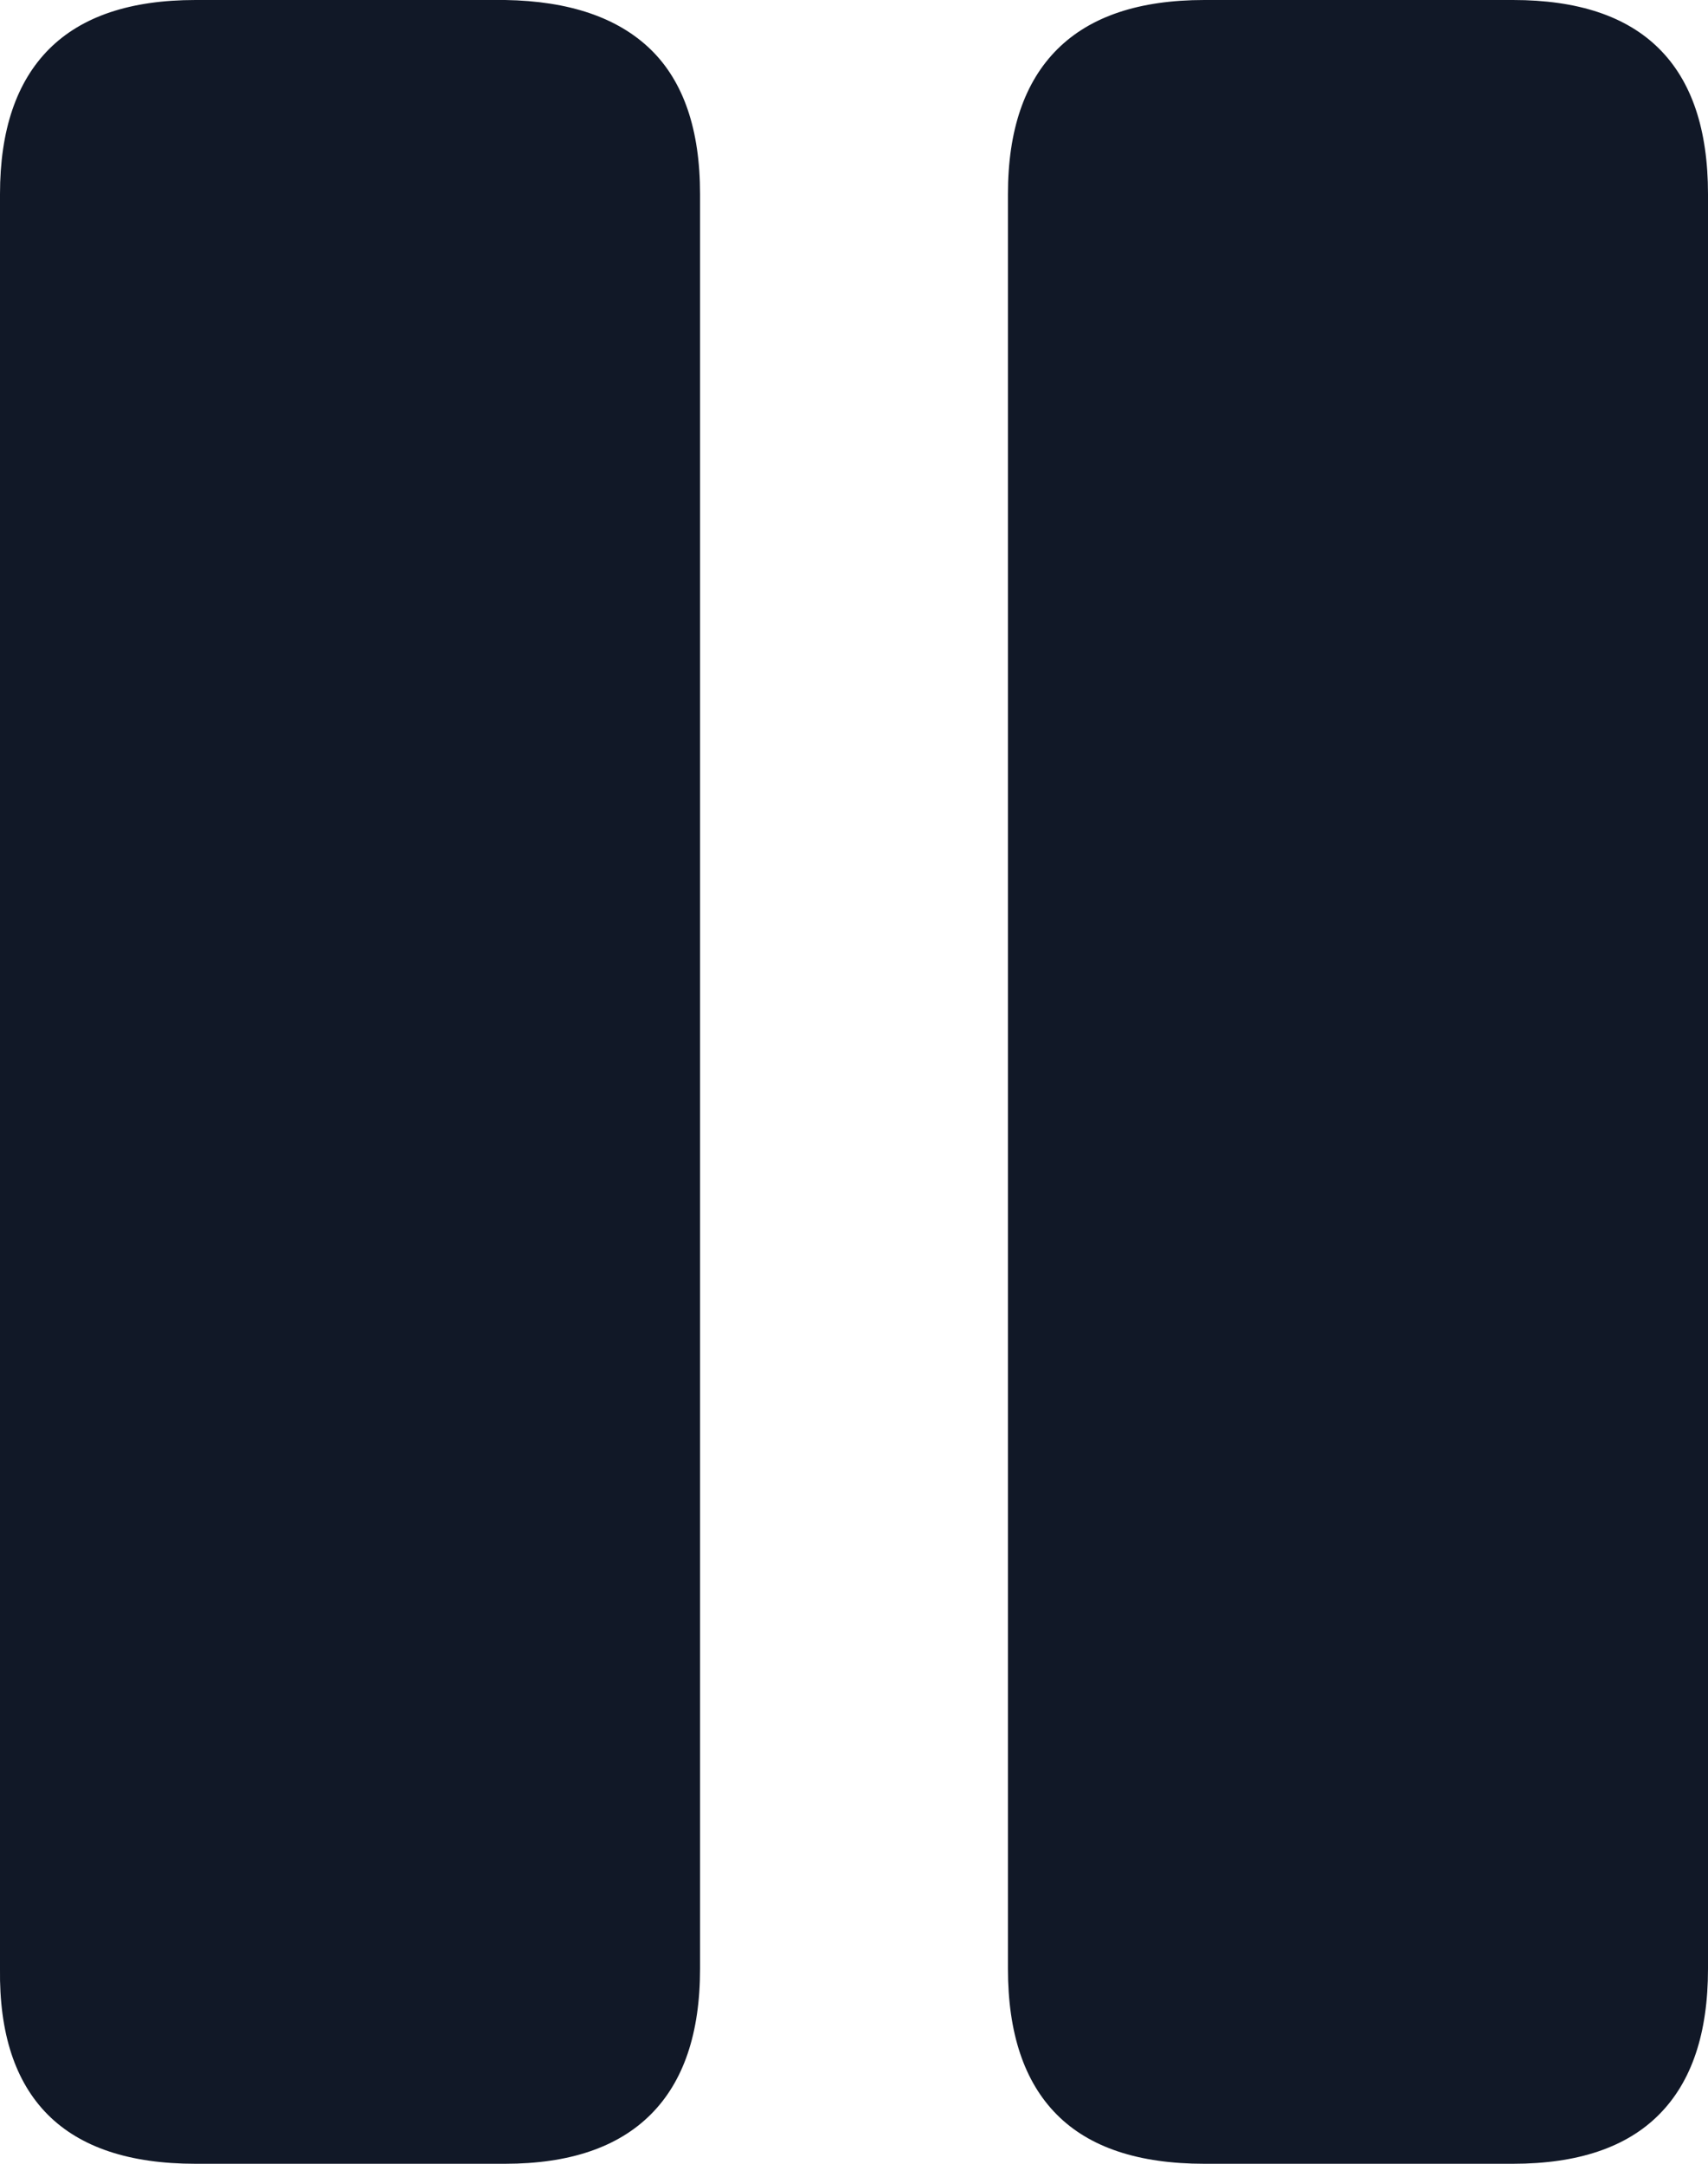 <?xml version="1.0" encoding="UTF-8"?>
<svg width="15px" height="19px" viewBox="0 0 15 19" version="1.1" xmlns="http://www.w3.org/2000/svg" xmlns:xlink="http://www.w3.org/1999/xlink">
    <title>􀊆</title>
    <g id="Page-1" stroke="none" stroke-width="1" fill="none" fill-rule="evenodd">
        <g id="Artboard" transform="translate(-796, -488)" fill="#111827" fill-rule="nonzero">
            <g id="􀊆" transform="translate(796, 488)">
                <path d="M1.716,19 L4.436,19 C4.999,19 5.425,18.856 5.714,18.568 C6.003,18.28 6.148,17.854 6.148,17.288 L6.148,1.704 C6.148,1.138 6.003,0.715 5.714,0.434 C5.425,0.154 4.999,0.009 4.436,0 L1.716,0 C1.145,0 0.717,0.144 0.43,0.432 C0.144,0.72 0,1.144 0,1.704 L0,17.288 C-0.007,17.854 0.133,18.28 0.419,18.568 C0.706,18.856 1.138,19 1.716,19 Z M10.576,19 L13.288,19 C13.856,19 14.284,18.856 14.57,18.568 C14.857,18.28 15,17.854 15,17.288 L15,1.704 C15,1.138 14.857,0.712 14.57,0.427 C14.284,0.142 13.856,0 13.288,0 L10.576,0 C10.005,0 9.575,0.144 9.286,0.432 C8.997,0.72 8.852,1.144 8.852,1.704 L8.852,17.288 C8.852,17.854 8.995,18.28 9.281,18.568 C9.567,18.856 9.998,19 10.576,19 Z" id="Shape"></path>
            </g>
        </g>
    </g>
</svg>